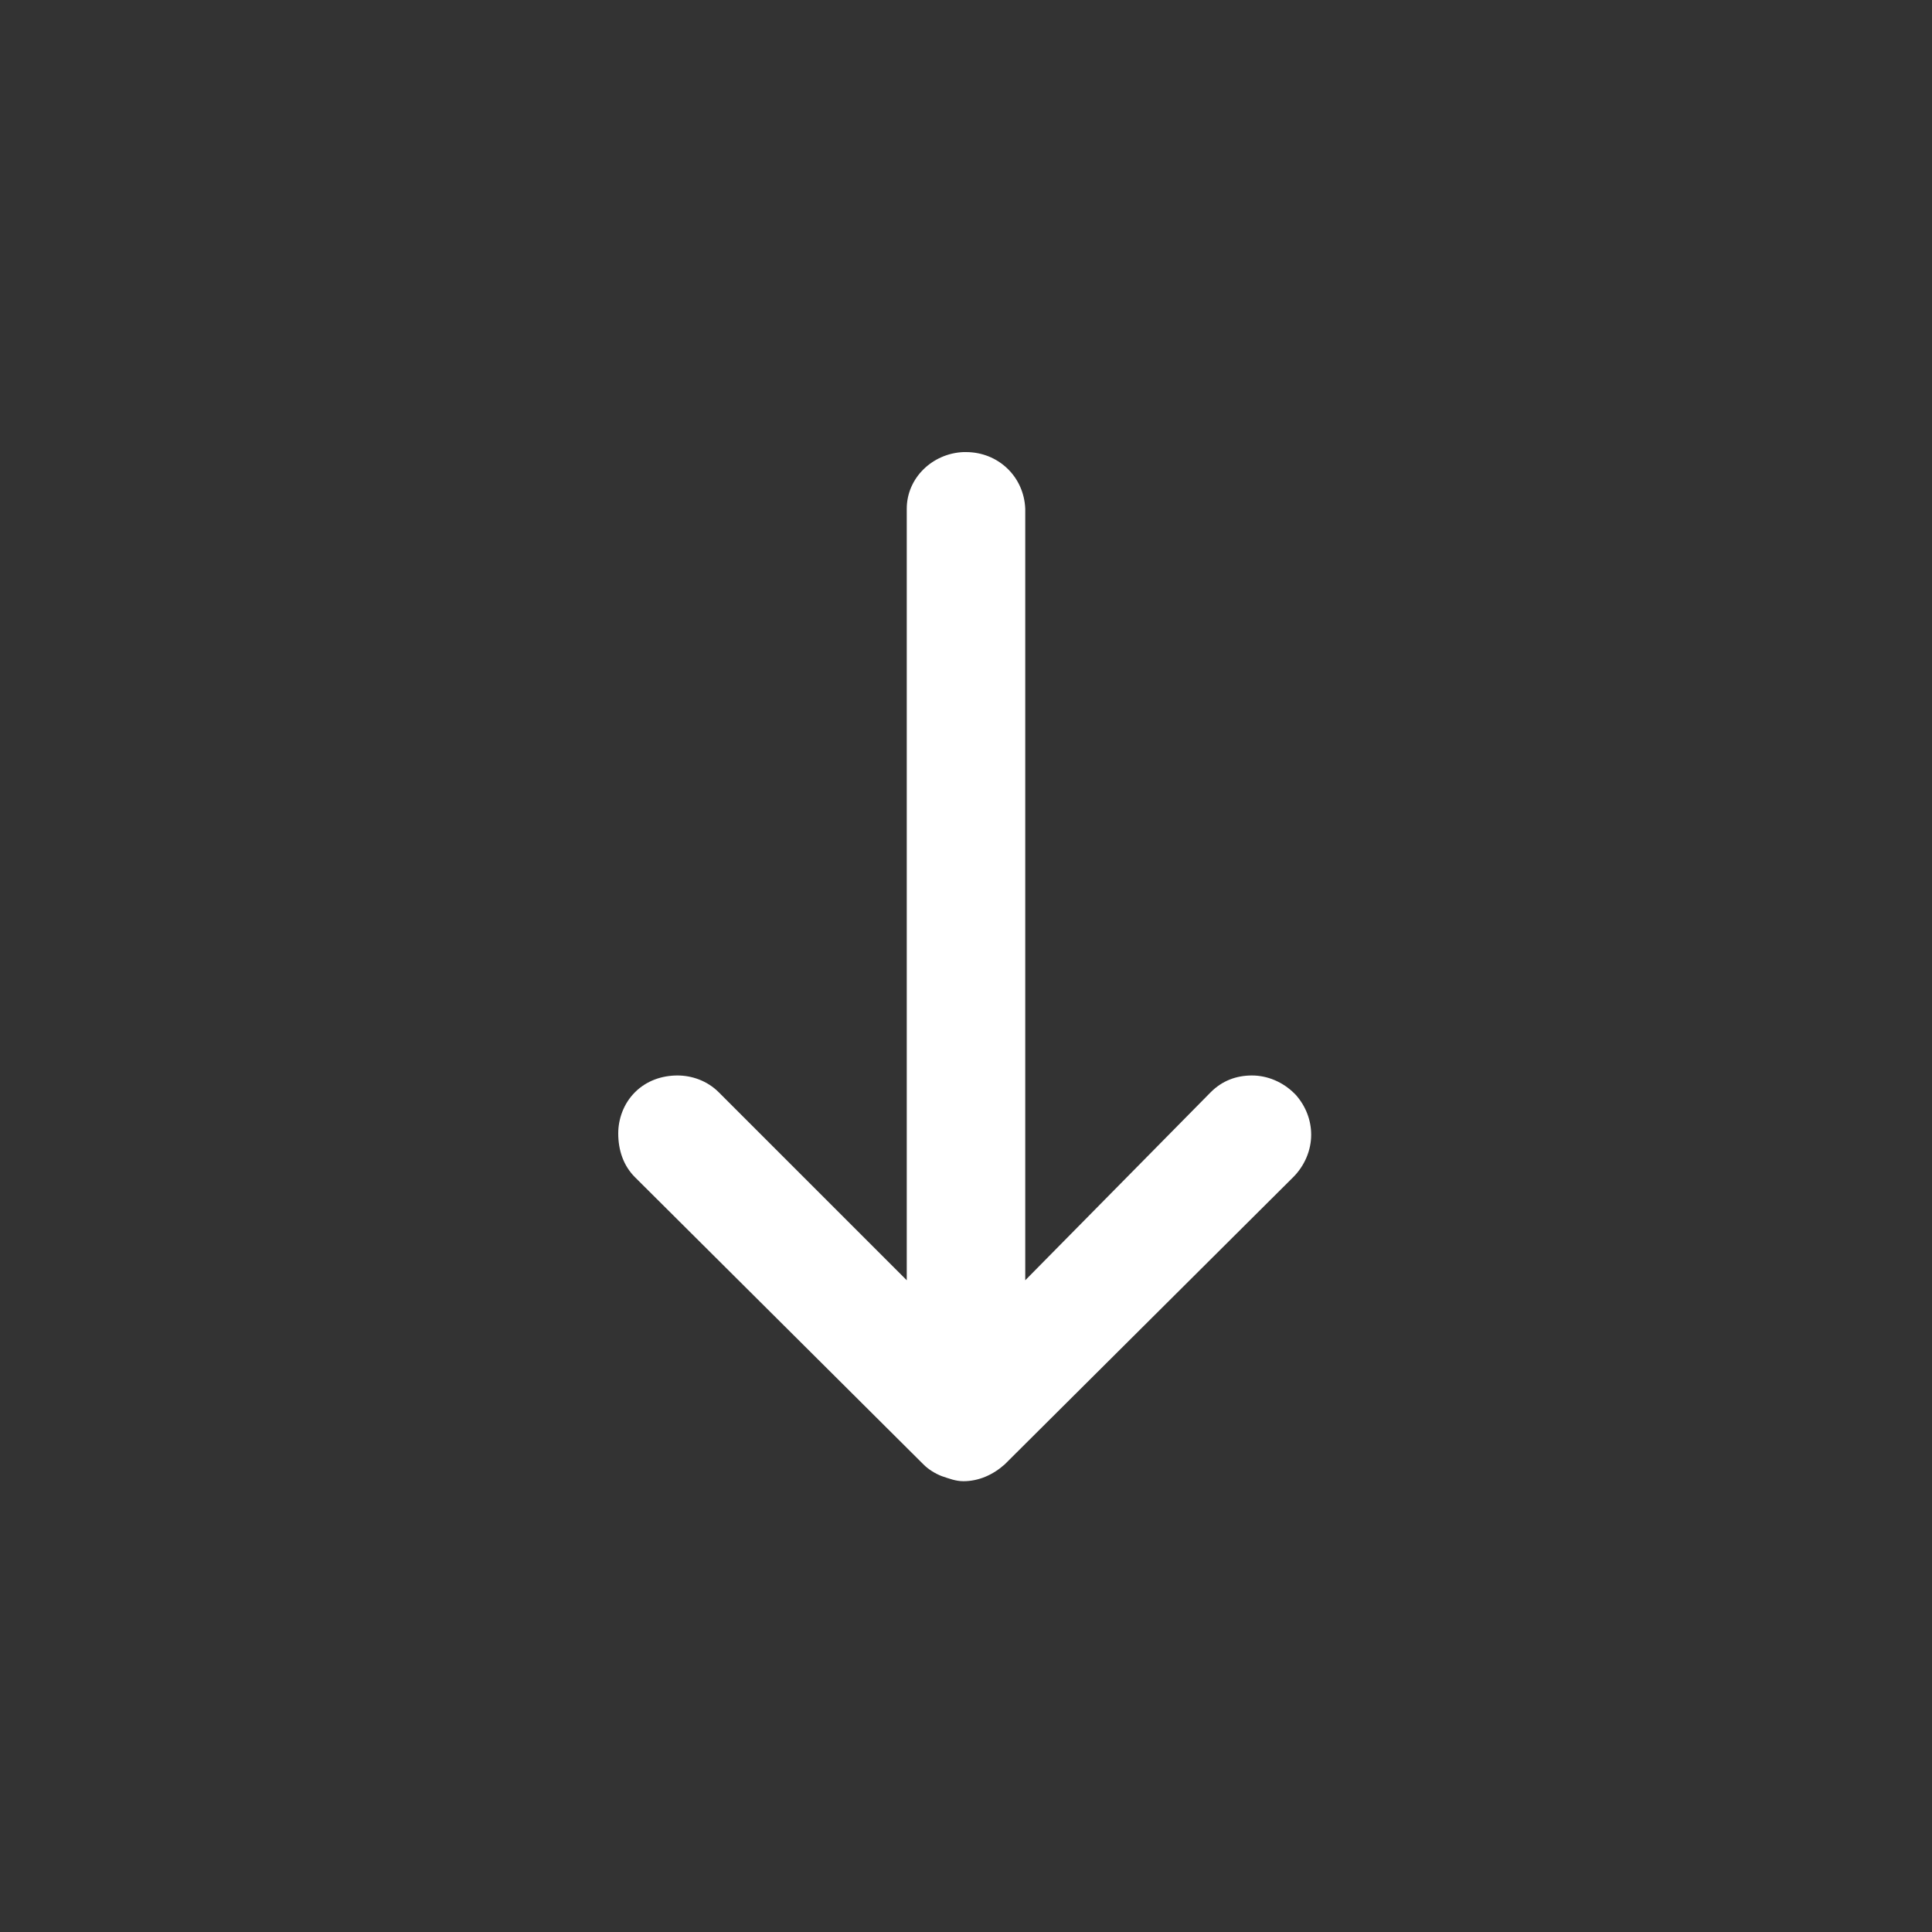 <?xml version="1.0" encoding="utf-8"?>
<!-- Generator: Adobe Illustrator 27.7.0, SVG Export Plug-In . SVG Version: 6.00 Build 0)  -->
<svg version="1.1" id="Calque_1" xmlns="http://www.w3.org/2000/svg" xmlns:xlink="http://www.w3.org/1999/xlink" x="0px" y="0px"
	 viewBox="0 0 150 150" style="enable-background:new 0 0 150 150;" xml:space="preserve">
<rect x="0" y="0" width="150" height="150" fill="#333333" stroke="none"/>
<style type="text/css">
	.st0{fill:#397391;}
	.st1{fill:#FFFFFF;}
	.st2{fill:#8EC8CE;}
	.st3{fill:#A5DBDB;}
	.st4{fill:#F9EAE1;}
	.st5{fill:#E2D2C9;}
	.st6{fill:#77ABBA;}
	.st7{fill:#FFFFFF;stroke:#FFFFFF;stroke-width:1.88;stroke-miterlimit:10;}
	.st8{fill:none;stroke:#FFFFFF;stroke-width:3;stroke-miterlimit:10;}
	.st9{fill:#FFFFFF;stroke:#FFFFFF;stroke-width:3;stroke-miterlimit:10;}
	.st10{fill:none;stroke:#FFFFFF;stroke-width:3;stroke-linecap:round;stroke-linejoin:round;stroke-miterlimit:10;}
	.st11{fill:#FFFFFF;stroke:#0E0E09;stroke-width:2.236;stroke-linecap:round;stroke-linejoin:round;stroke-miterlimit:10;}
	.st12{fill:#FFFFFF;stroke:#0E0E09;stroke-width:2.208;stroke-miterlimit:10;}
	.st13{fill:none;stroke:#0E0E09;stroke-width:3.32;stroke-linecap:round;stroke-linejoin:round;stroke-miterlimit:10;}
	.st14{fill:#0E0E09;}
	.st15{fill:#0E0E09;stroke:#FFFFFF;stroke-width:3;stroke-miterlimit:10;}
</style>
<path class="st1" d="M49.3,91.4l22.4,22.3l0,0c0.4,0.4,0.9,0.7,1.4,0.9l0,0l0,0c0.6,0.2,1.1,0.4,1.7,0.4l0,0l0,0c0,0,0,0,0,0l0,0v0
	c1.2,0,2.3-0.5,3.2-1.3l0,0l22.4-22.3l0,0c0.9-0.9,1.4-2.1,1.4-3.3c0-1.1-0.4-2.2-1.2-3.1l0,0l-0.1-0.1l0,0l0,0
	c-0.9-0.9-2.1-1.4-3.3-1.4c-1.2,0-2.3,0.4-3.2,1.3l0,0L79.6,99.4V39.5l0,0c-0.1-2.5-2.1-4.4-4.6-4.4l-0.2,0l0,0
	c-2.4,0.1-4.4,2-4.4,4.4l0,0v59.9L55.8,84.8l0,0c-0.9-0.9-2.1-1.3-3.2-1.3c-1.2,0-2.4,0.4-3.3,1.3l0,0l0,0c-0.9,0.9-1.3,2.1-1.3,3.2
	C48,89.3,48.4,90.5,49.3,91.4z"/>
</svg>
